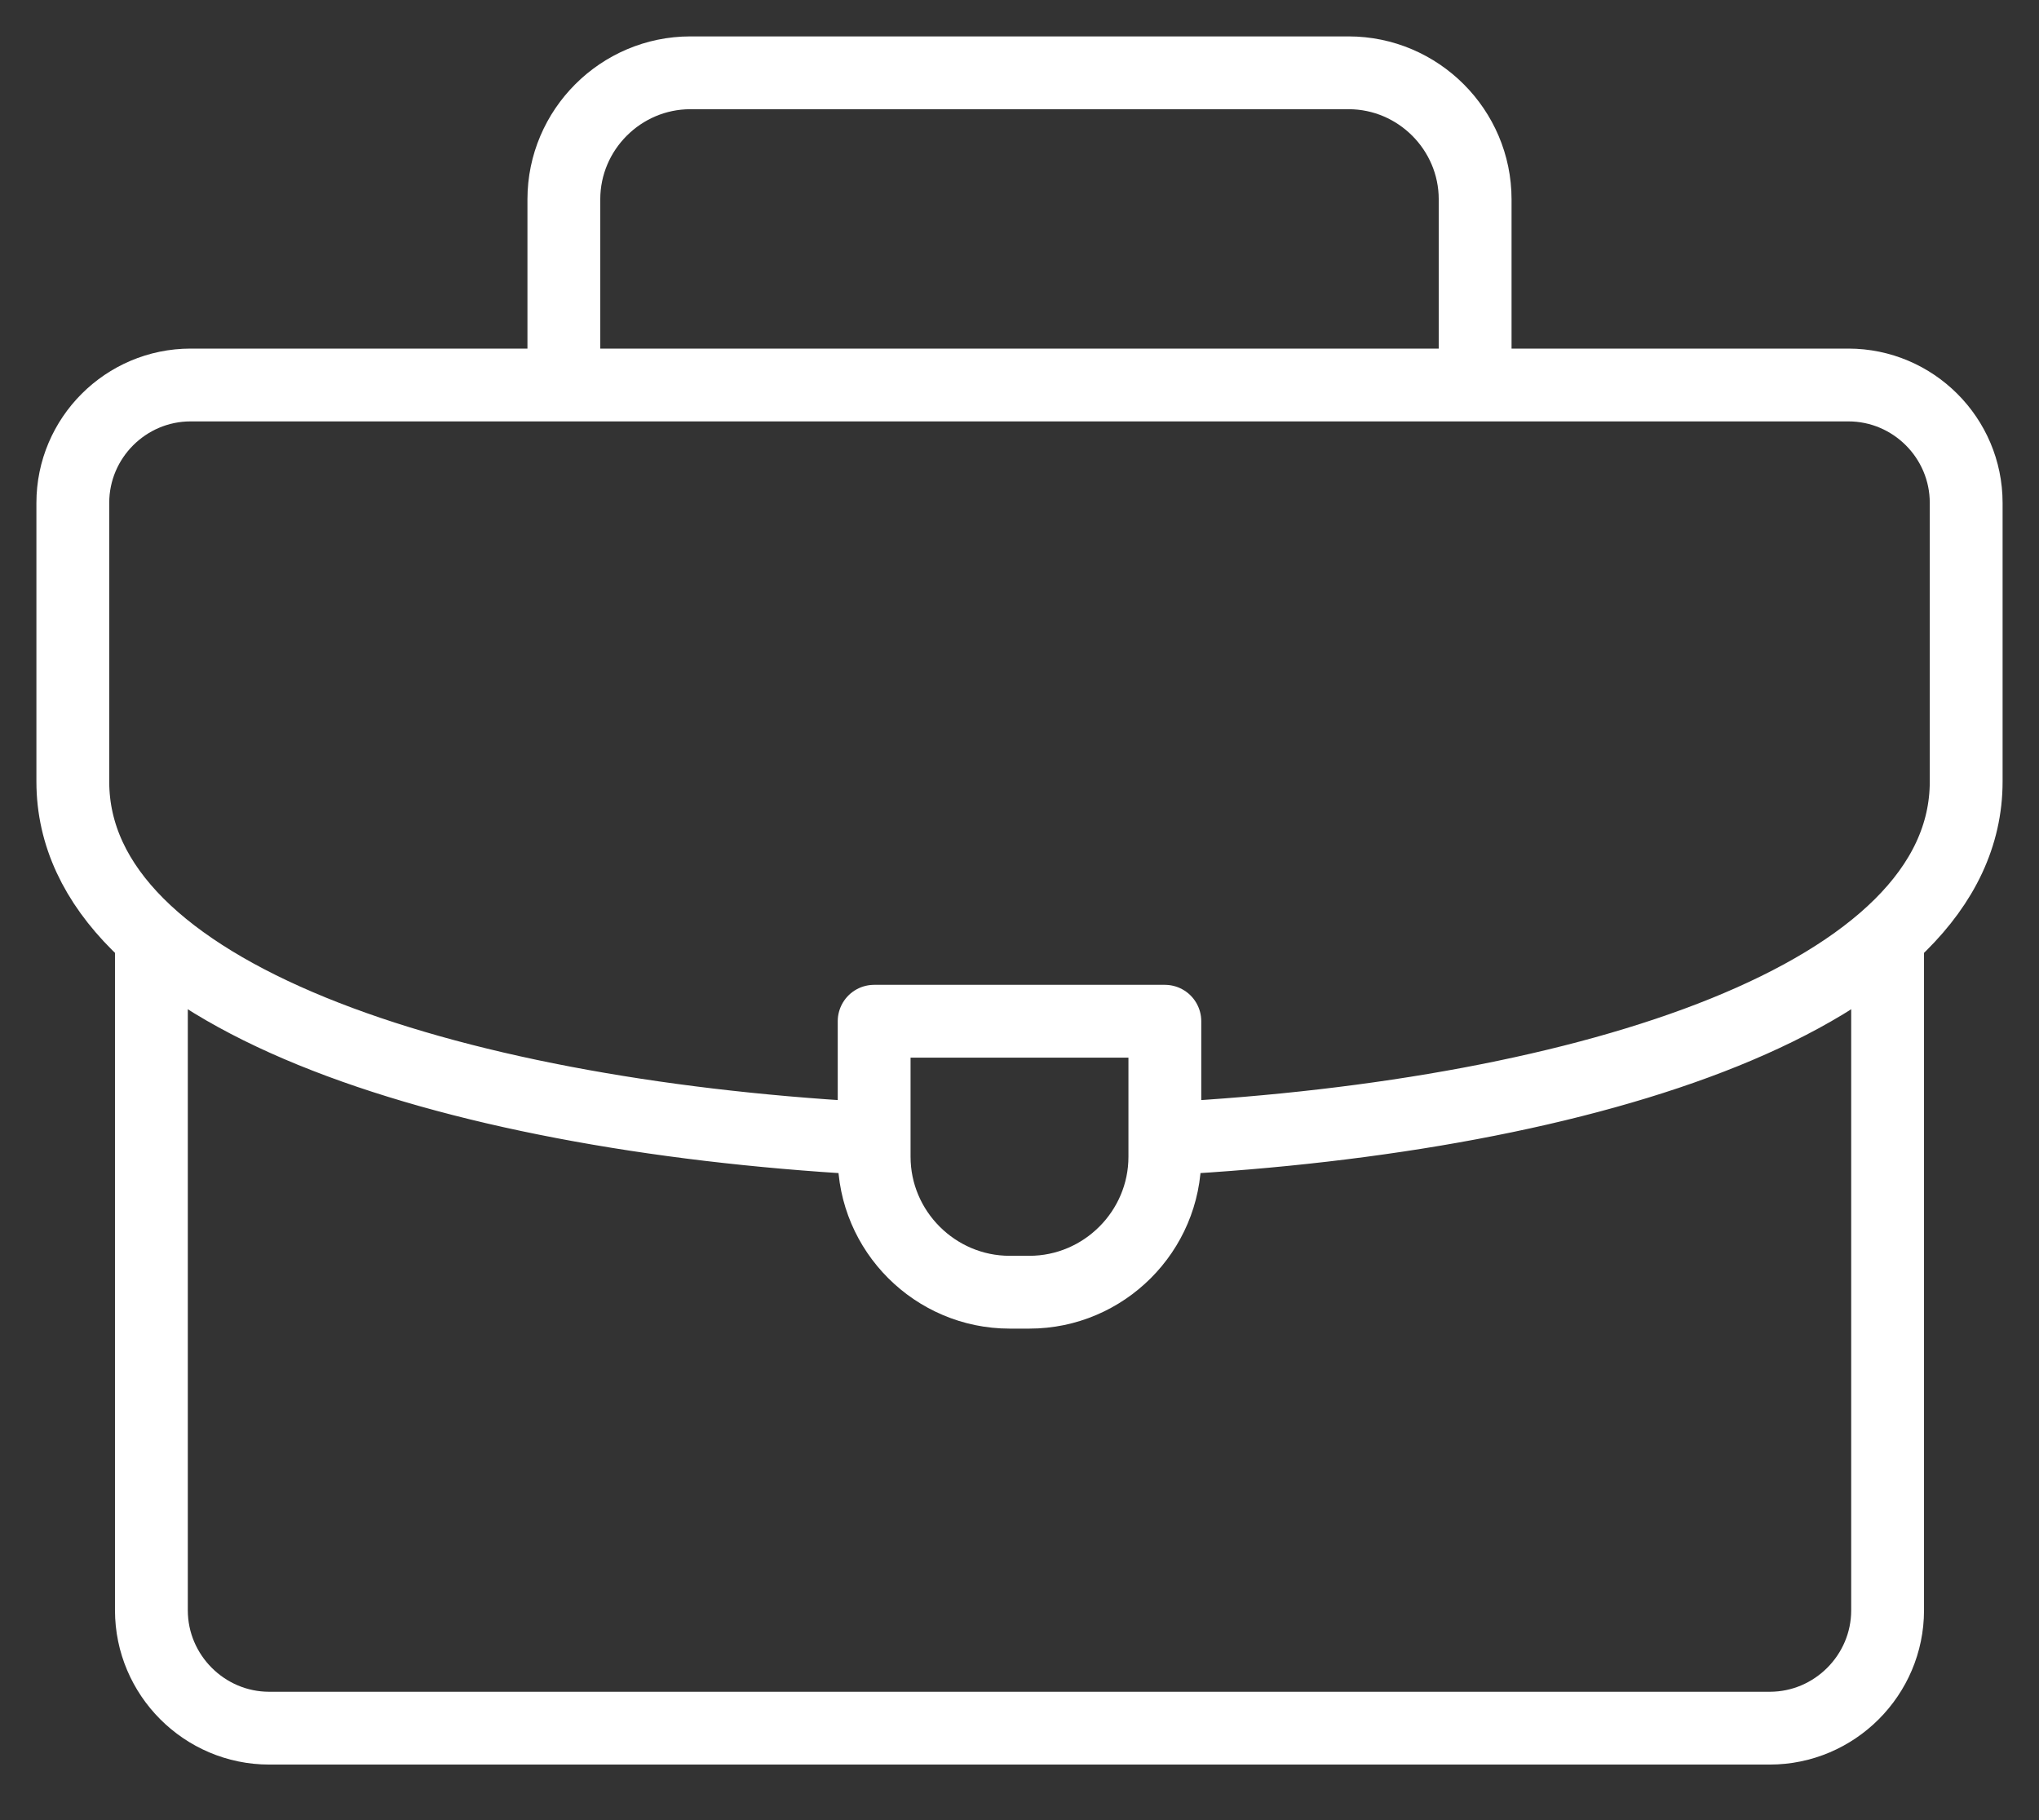 <?xml version="1.0" encoding="UTF-8"?> <svg xmlns="http://www.w3.org/2000/svg" width="28" height="25" viewBox="0 0 28 25" fill="none"><rect x="0" y="0" width="28" height="25" fill="#333333" stroke="none"/><path d="M7.743 5.14V2.738C7.743 1.782 8.525 1 9.481 1H18.519C19.475 1 20.257 1.782 20.257 2.738V5.14" stroke="white" stroke-miterlimit="22.926" stroke-linecap="round" stroke-linejoin="round"></path><path d="M25.921 12.908V22.118C25.921 23.008 25.193 23.737 24.303 23.737H3.697C2.807 23.737 2.079 23.008 2.079 22.118V12.962" stroke="white" stroke-miterlimit="22.926" stroke-linecap="round" stroke-linejoin="round"></path><path d="M11.842 15.632C6.136 15.305 1 13.674 1 10.736V6.907C1 6.015 1.727 5.288 2.618 5.288H25.382C26.273 5.288 27 6.015 27 6.907V10.736C27 13.692 21.799 15.326 16.05 15.638" stroke="white" stroke-miterlimit="22.926" stroke-linecap="round" stroke-linejoin="round"></path><path fill-rule="evenodd" clip-rule="evenodd" d="M12.004 14.027H15.996V15.888C15.996 16.912 15.159 17.749 14.135 17.749H13.865C12.842 17.749 12.004 16.912 12.004 15.888V14.027Z" stroke="white" stroke-miterlimit="22.926" stroke-linecap="round" stroke-linejoin="round"></path></svg> 